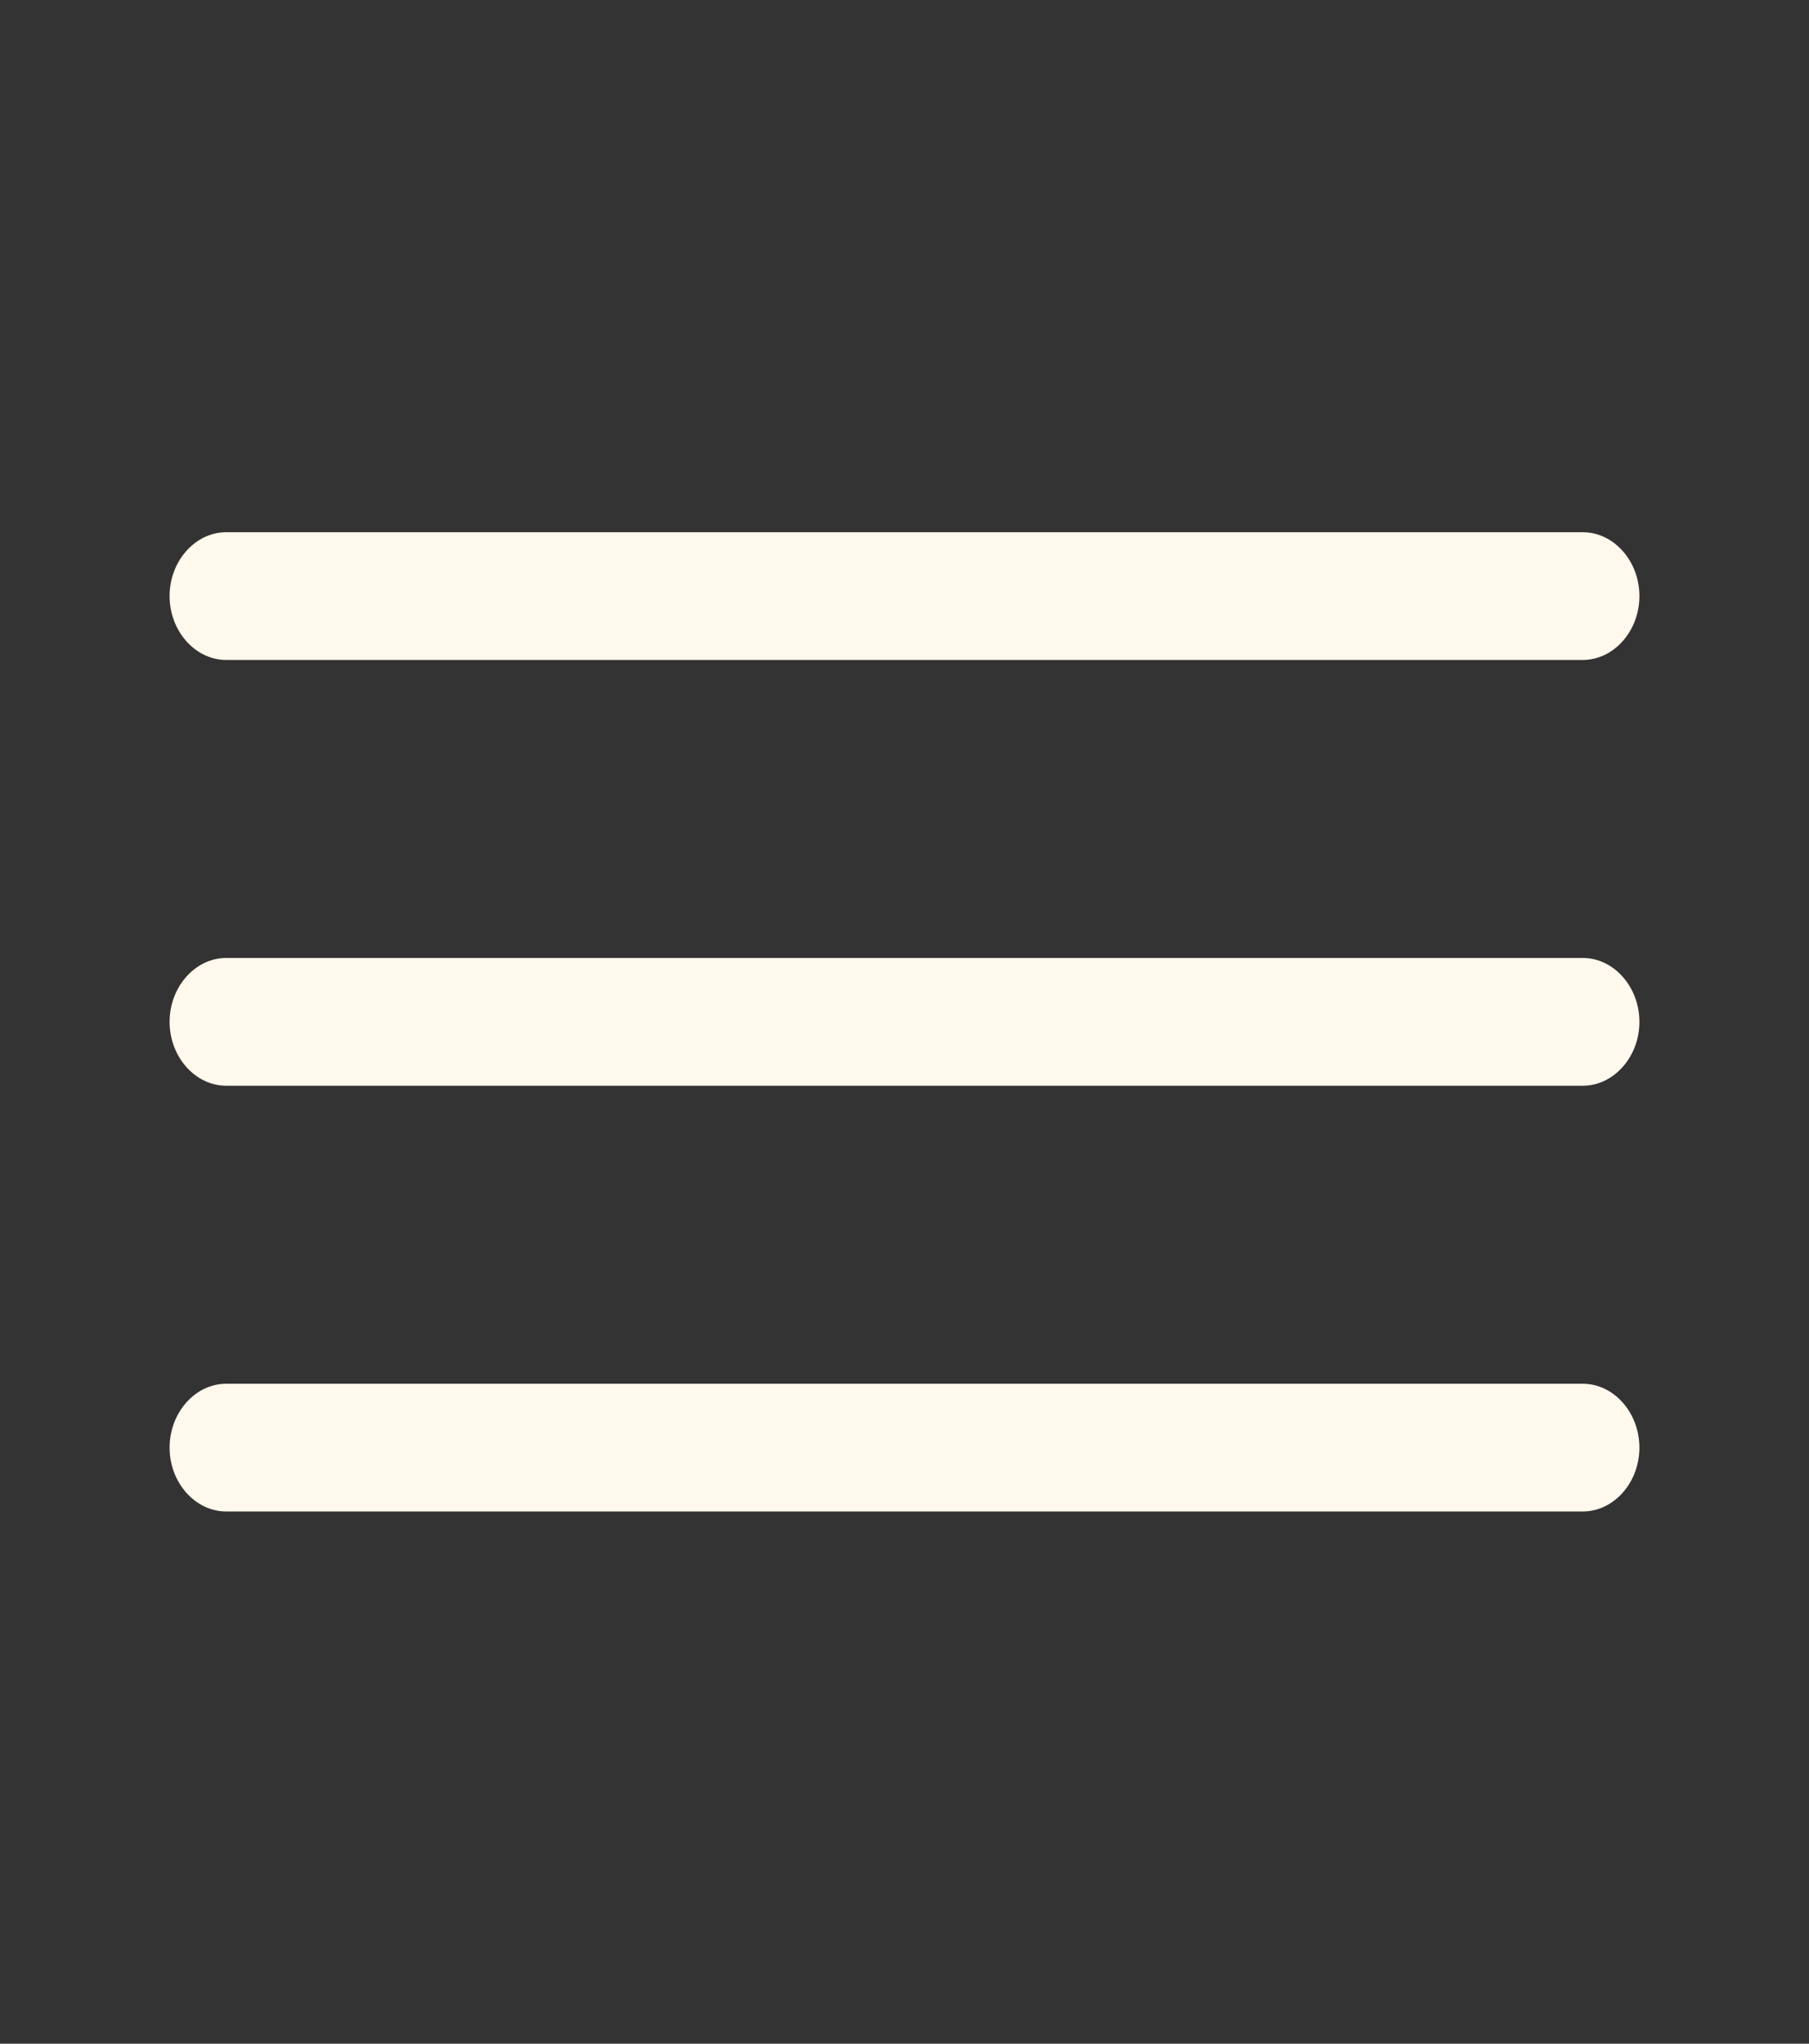 <svg width="31" height="35" viewBox="0 0 31 35" fill="none" xmlns="http://www.w3.org/2000/svg">
<rect x="0" y="0" width="31" height="35" fill="#333333" stroke="none"/>
<path d="M27.125 11.302H3.875C3.345 11.302 2.906 10.806 2.906 10.208C2.906 9.61 3.345 9.115 3.875 9.115H27.125C27.655 9.115 28.094 9.61 28.094 10.208C28.094 10.806 27.655 11.302 27.125 11.302Z" fill="#FFF8EC"/>
<path d="M27.125 18.594H3.875C3.345 18.594 2.906 18.098 2.906 17.5C2.906 16.902 3.345 16.406 3.875 16.406H27.125C27.655 16.406 28.094 16.902 28.094 17.5C28.094 18.098 27.655 18.594 27.125 18.594Z" fill="#FFF8EC"/>
<path d="M27.125 25.885H3.875C3.345 25.885 2.906 25.39 2.906 24.792C2.906 24.194 3.345 23.698 3.875 23.698H27.125C27.655 23.698 28.094 24.194 28.094 24.792C28.094 25.39 27.655 25.885 27.125 25.885Z" fill="#FFF8EC"/>
</svg>
